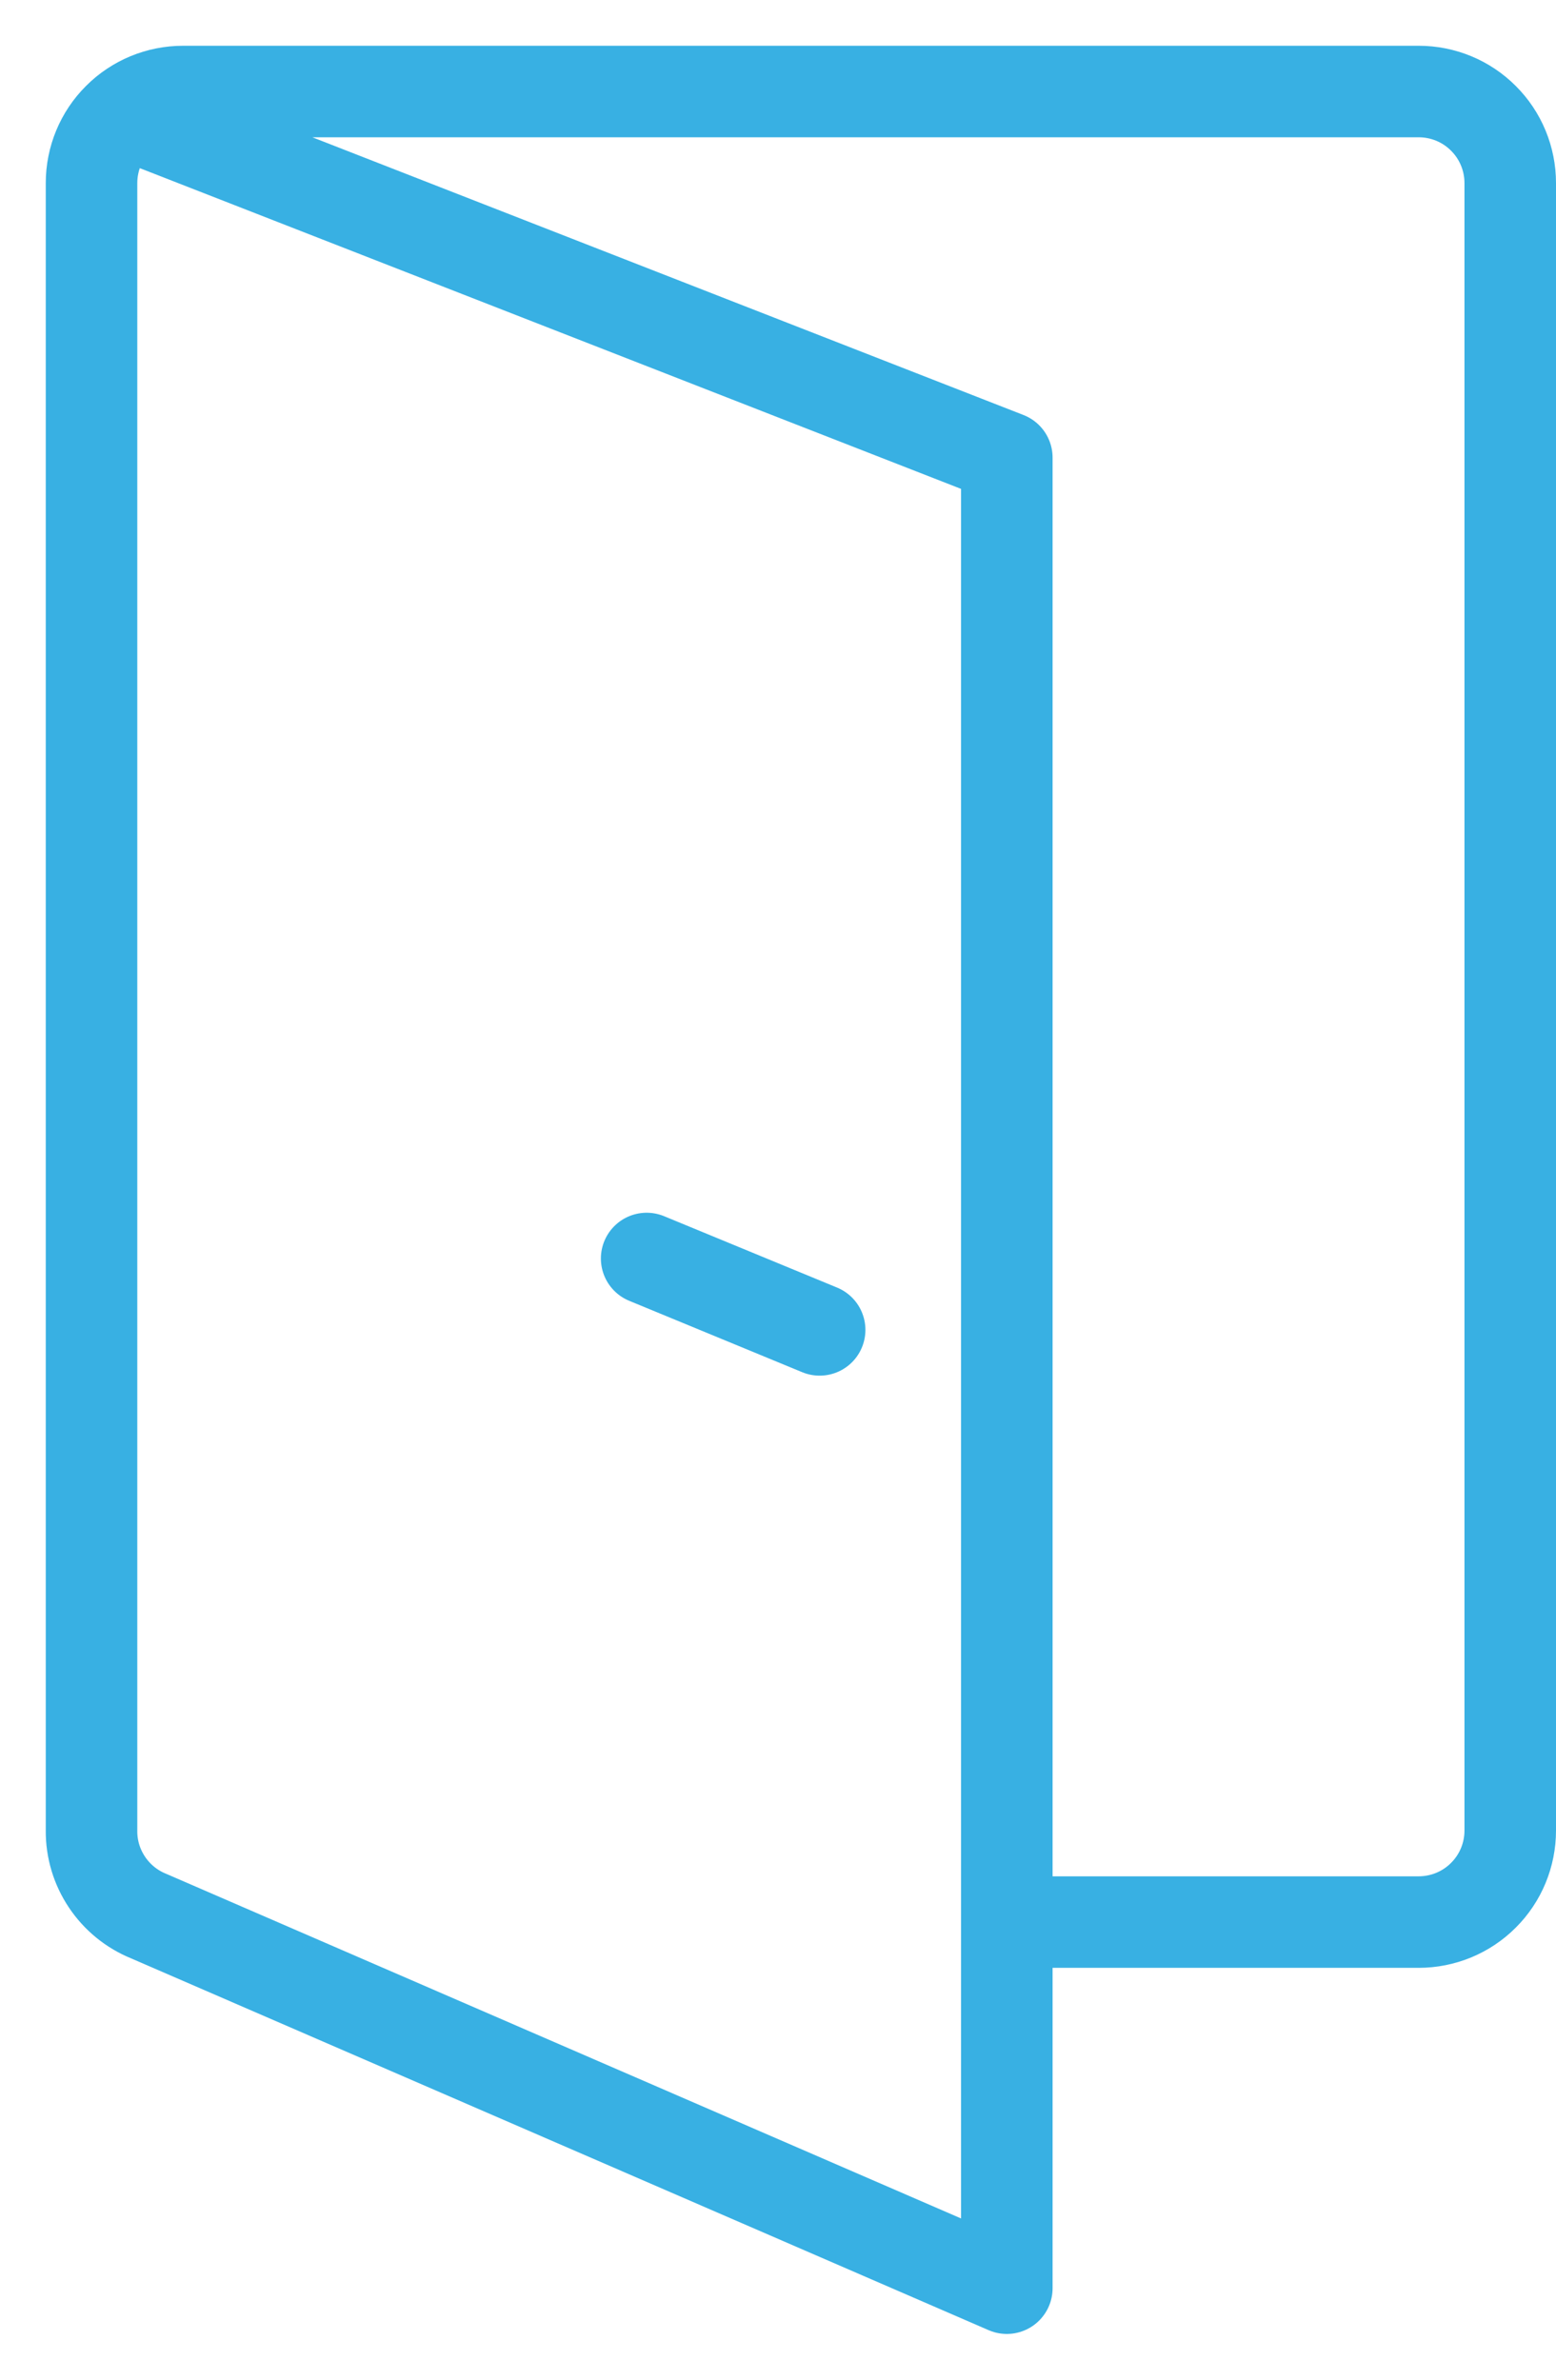 <svg width="17" height="26" viewBox="0 0 17 26" fill="none" xmlns="http://www.w3.org/2000/svg">
<g clip-path="url(#clip0_102_2)">
<path d="M1.565 1.315L11 5V25L1.625 20.935C1.439 20.86 1.28 20.73 1.169 20.564C1.057 20.397 0.998 20.201 1 20V2C1 1.735 1.105 1.48 1.293 1.293C1.48 1.105 1.735 1 2 1H15.5C15.765 1 16.02 1.105 16.207 1.293C16.395 1.48 16.5 1.735 16.5 2V20C16.5 20.265 16.395 20.52 16.207 20.707C16.02 20.895 15.765 21 15.5 21H11" stroke="#38B0E3" stroke-linecap="round" stroke-linejoin="round"/>
<path d="M8.955 14.53L7.065 13.75" stroke="#38B0E3" stroke-linecap="round" stroke-linejoin="round"/>
</g>
<defs>
<clipPath id="clip0_102_2">
<rect width="17" height="26" fill="white"/>
</clipPath>
</defs>
</svg>
